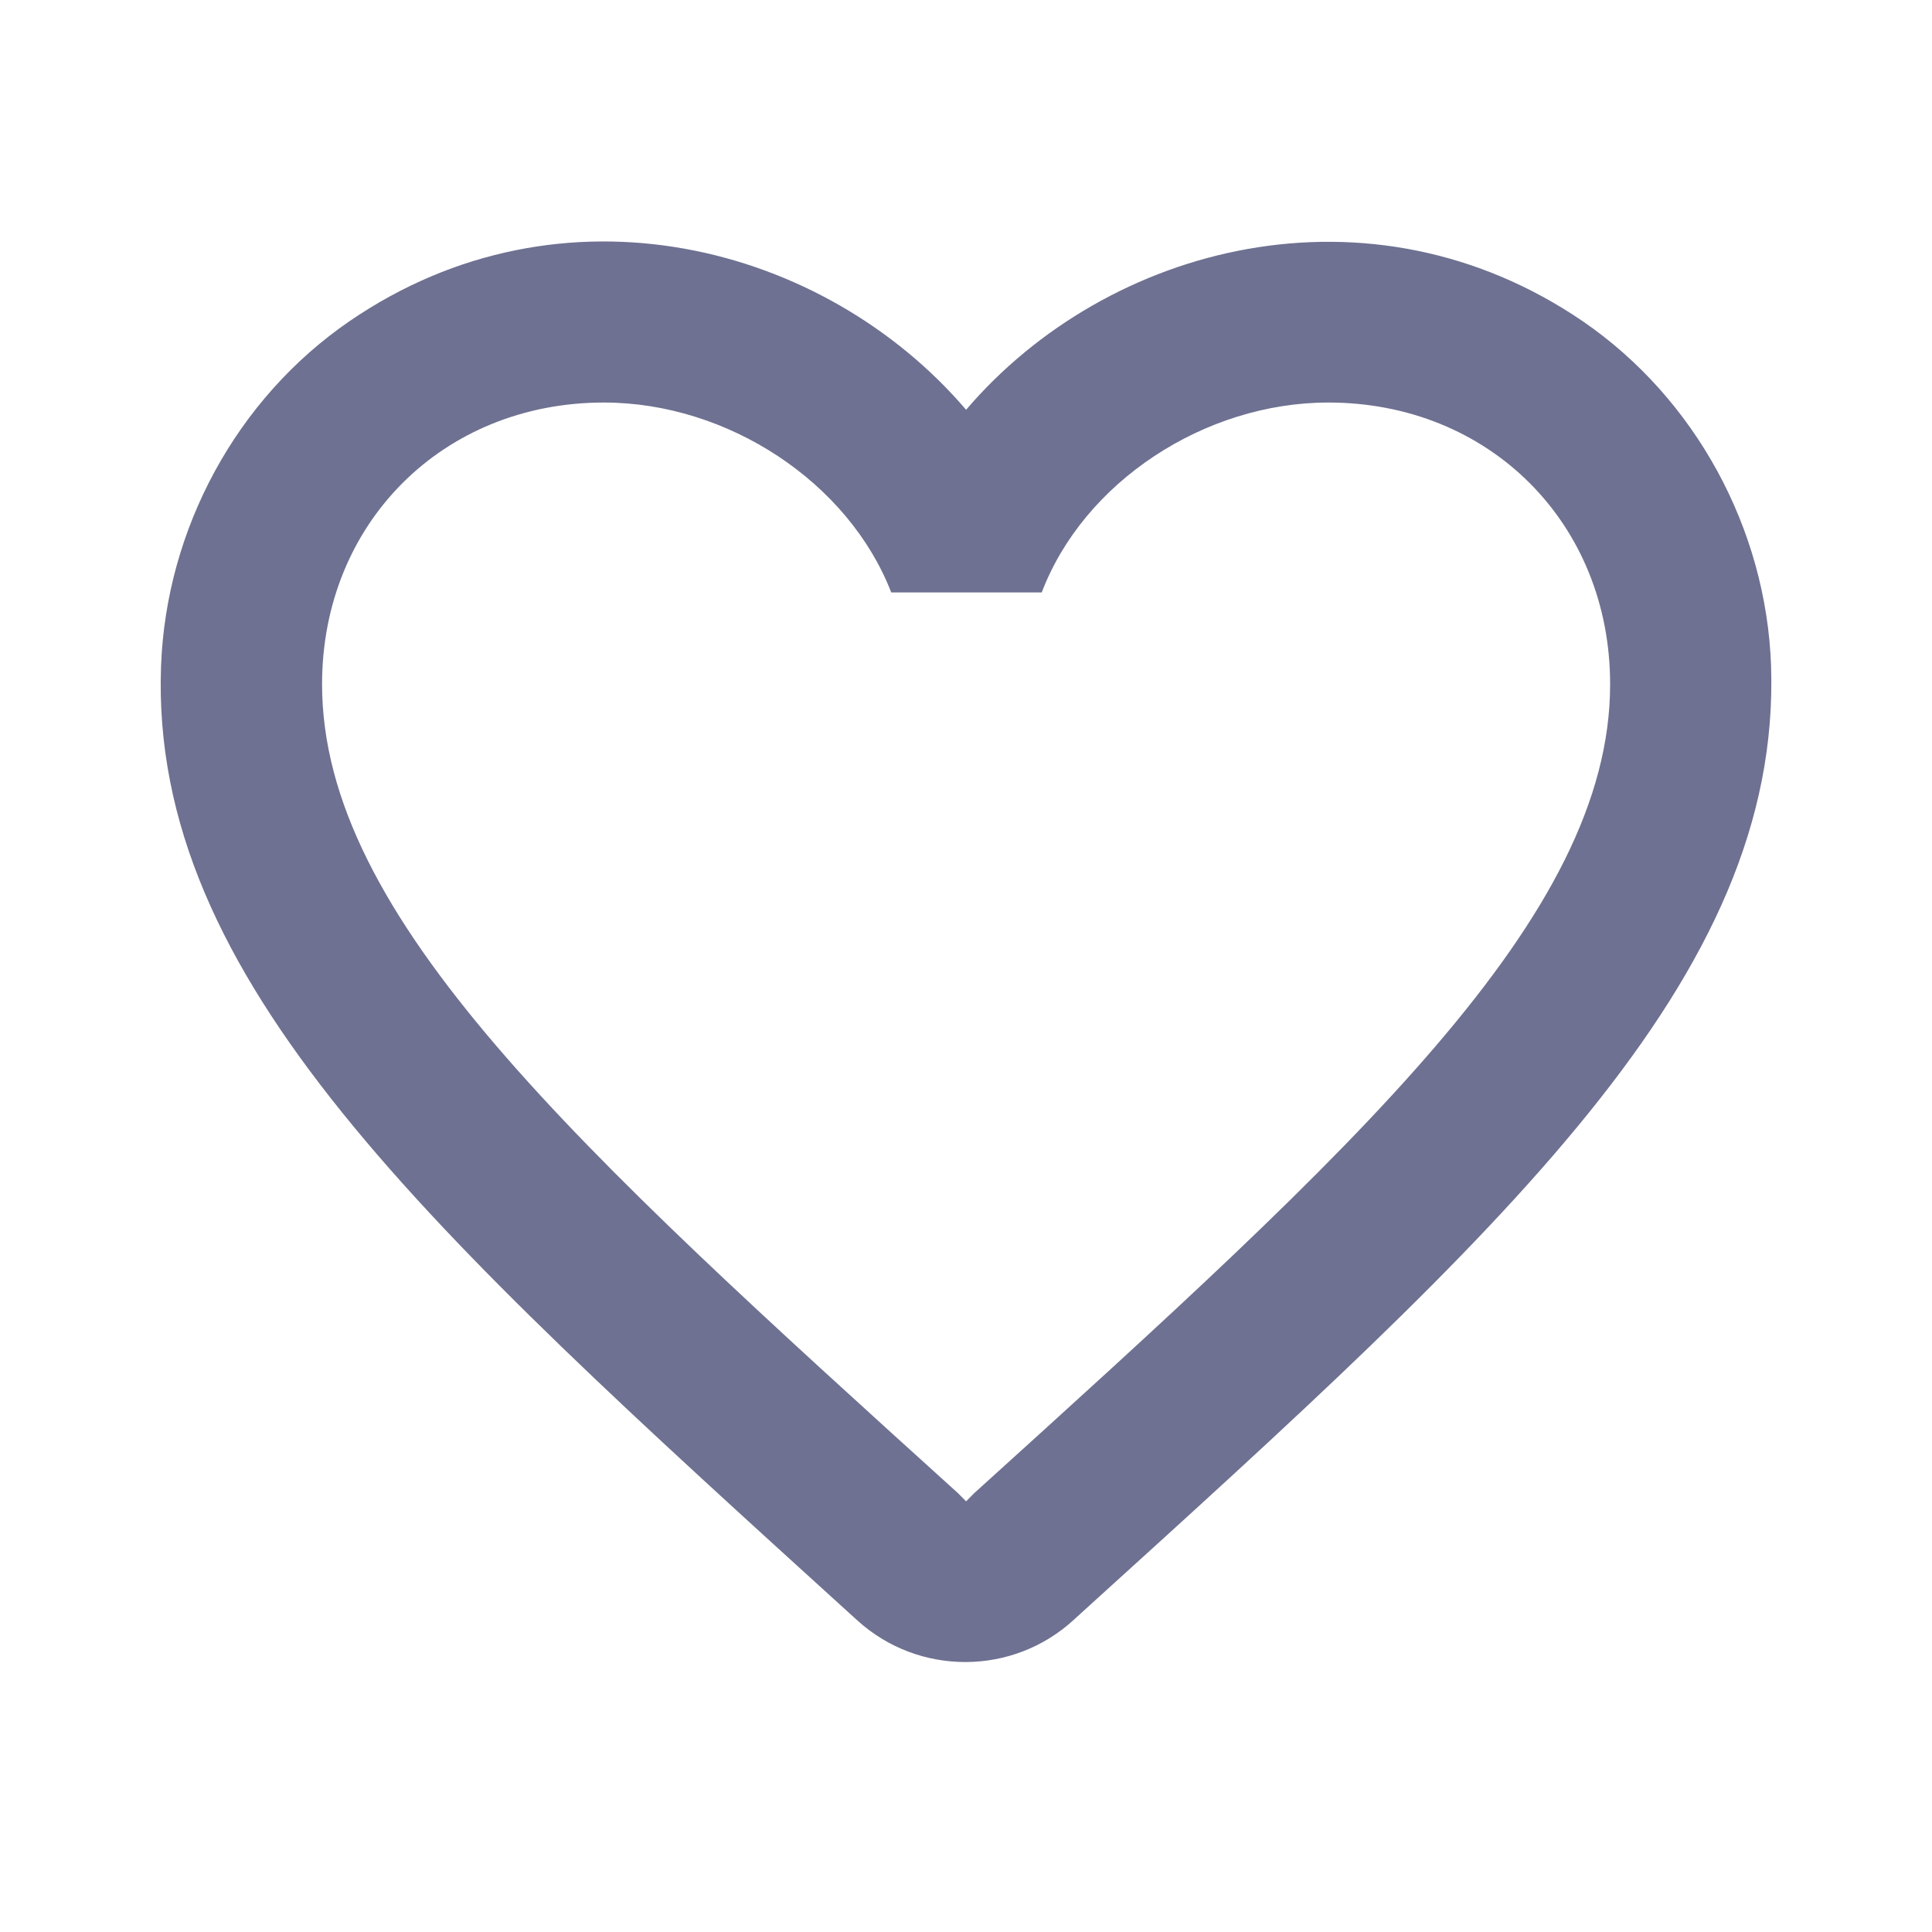 <svg width="20" height="20" viewBox="0 0 20 20" fill="none" xmlns="http://www.w3.org/2000/svg">
<rect x="0" y="0" width="20" height="20" fill="#333333" stroke="none"/>
<g clip-path="url(#clip0_5646_30316)">
<path d="M0 0H20V20H0V0Z" fill="white"/>
<path d="M16.384 3.325C14.184 1.825 11.467 2.525 10.001 4.242C8.534 2.525 5.817 1.817 3.618 3.325C2.451 4.125 1.718 5.475 1.667 6.9C1.551 10.133 4.418 12.725 8.793 16.7L8.876 16.775C9.509 17.35 10.484 17.35 11.117 16.767L11.209 16.683C15.584 12.717 18.442 10.125 18.334 6.892C18.284 5.475 17.551 4.125 16.384 3.325ZM10.084 15.458L10.001 15.542L9.918 15.458C5.951 11.867 3.334 9.492 3.334 7.083C3.334 5.417 4.584 4.167 6.251 4.167C7.534 4.167 8.784 4.992 9.226 6.133H10.784C11.217 4.992 12.467 4.167 13.751 4.167C15.418 4.167 16.668 5.417 16.668 7.083C16.668 9.492 14.051 11.867 10.084 15.458Z" fill="#6E7191"/>
</g>
<defs>
<clipPath id="clip0_5646_30316">
<rect width="20" height="20" fill="white"/>
</clipPath>
</defs>
</svg>
